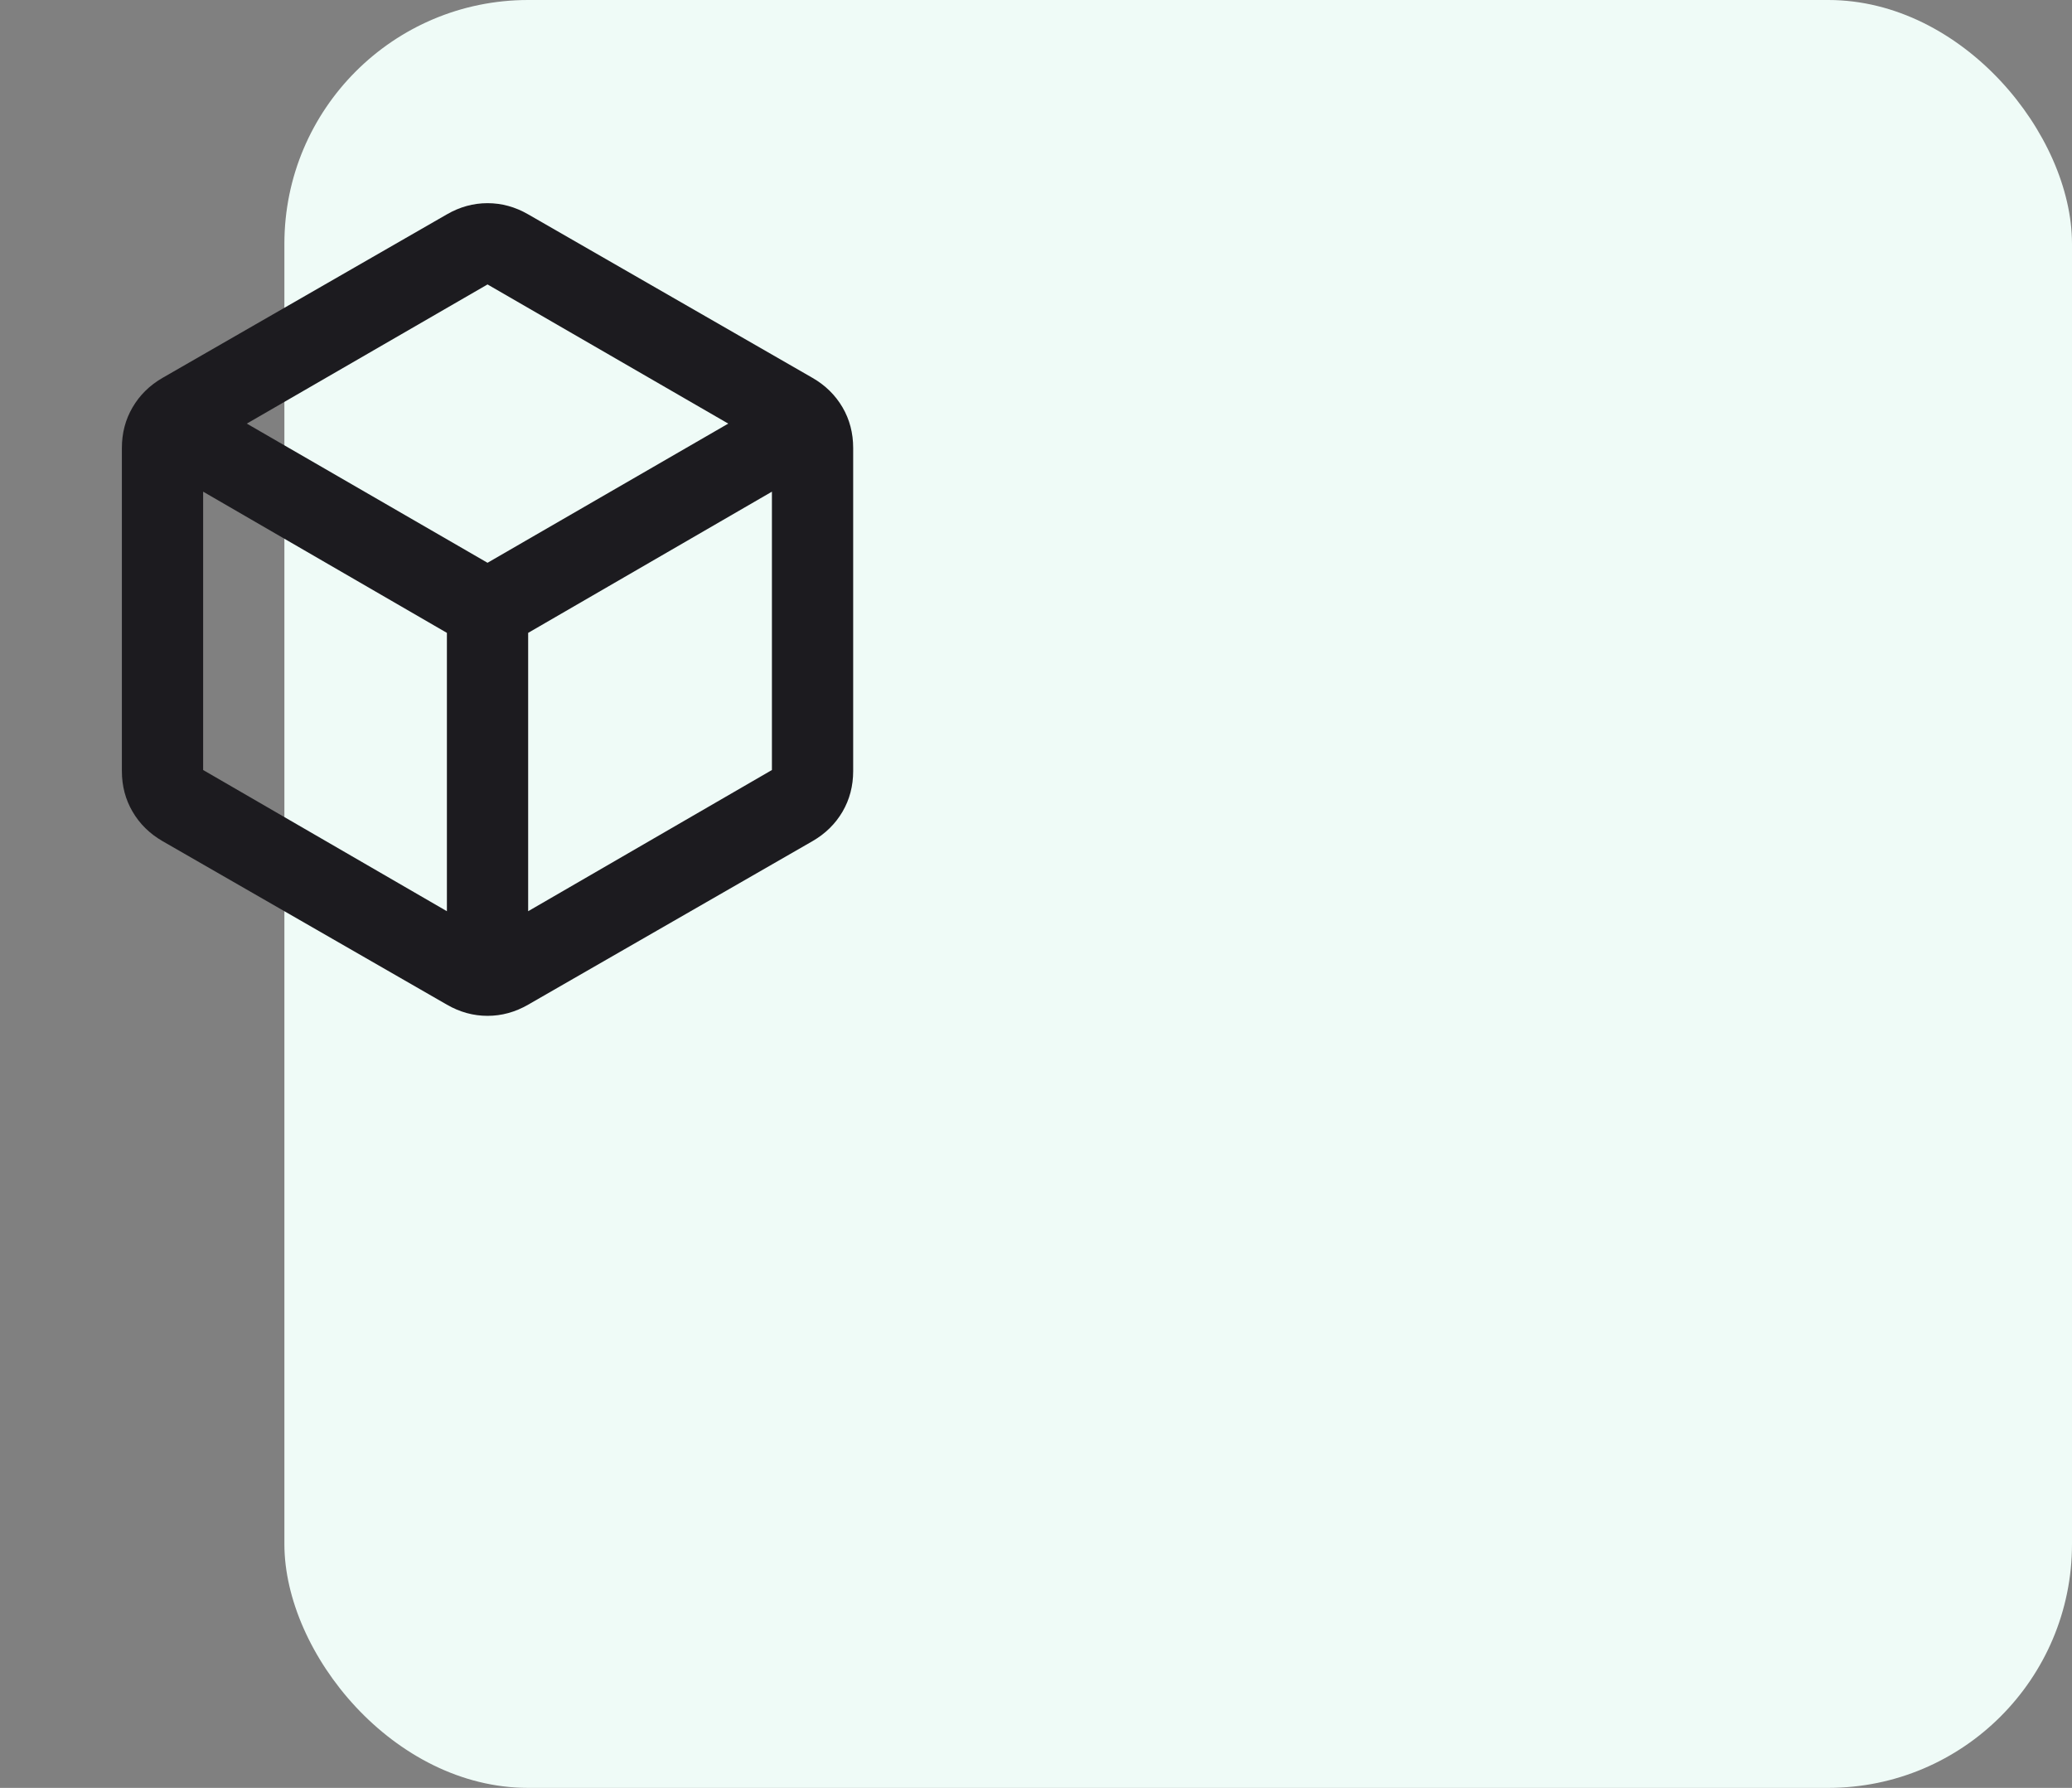 <svg xmlns="http://www.w3.org/2000/svg" width="51" height="44" viewBox="0 0 51 44" fill="none"><rect x="0" y="0" width="51" height="44" fill="#808080" stroke="none"/><rect x="7" width="44" height="44" rx="6" fill="#EFFBF7"></rect><mask id="mask0_0_4513" style="mask-type:alpha" maskUnits="userSpaceOnUse" x="0" y="3" width="24" height="24"><rect y="3" width="24" height="24" fill="#D9D9D9"></rect></mask><g mask="url(#mask0_0_4513)"><path d="M11 22.425V15.575L5 12.1V18.95L11 22.425ZM13 22.425L19 18.95V12.1L13 15.575V22.425ZM12 13.85L17.925 10.425L12 7L6.075 10.425L12 13.85ZM4 20.7C3.683 20.517 3.438 20.275 3.263 19.975C3.087 19.675 3 19.342 3 18.975V11.025C3 10.658 3.087 10.325 3.263 10.025C3.438 9.725 3.683 9.483 4 9.3L11 5.275C11.317 5.092 11.65 5 12 5C12.35 5 12.683 5.092 13 5.275L20 9.3C20.317 9.483 20.562 9.725 20.738 10.025C20.913 10.325 21 10.658 21 11.025V18.975C21 19.342 20.913 19.675 20.738 19.975C20.562 20.275 20.317 20.517 20 20.7L13 24.725C12.683 24.908 12.35 25 12 25C11.65 25 11.317 24.908 11 24.725L4 20.7Z" fill="#1C1B1F"></path></g></svg>